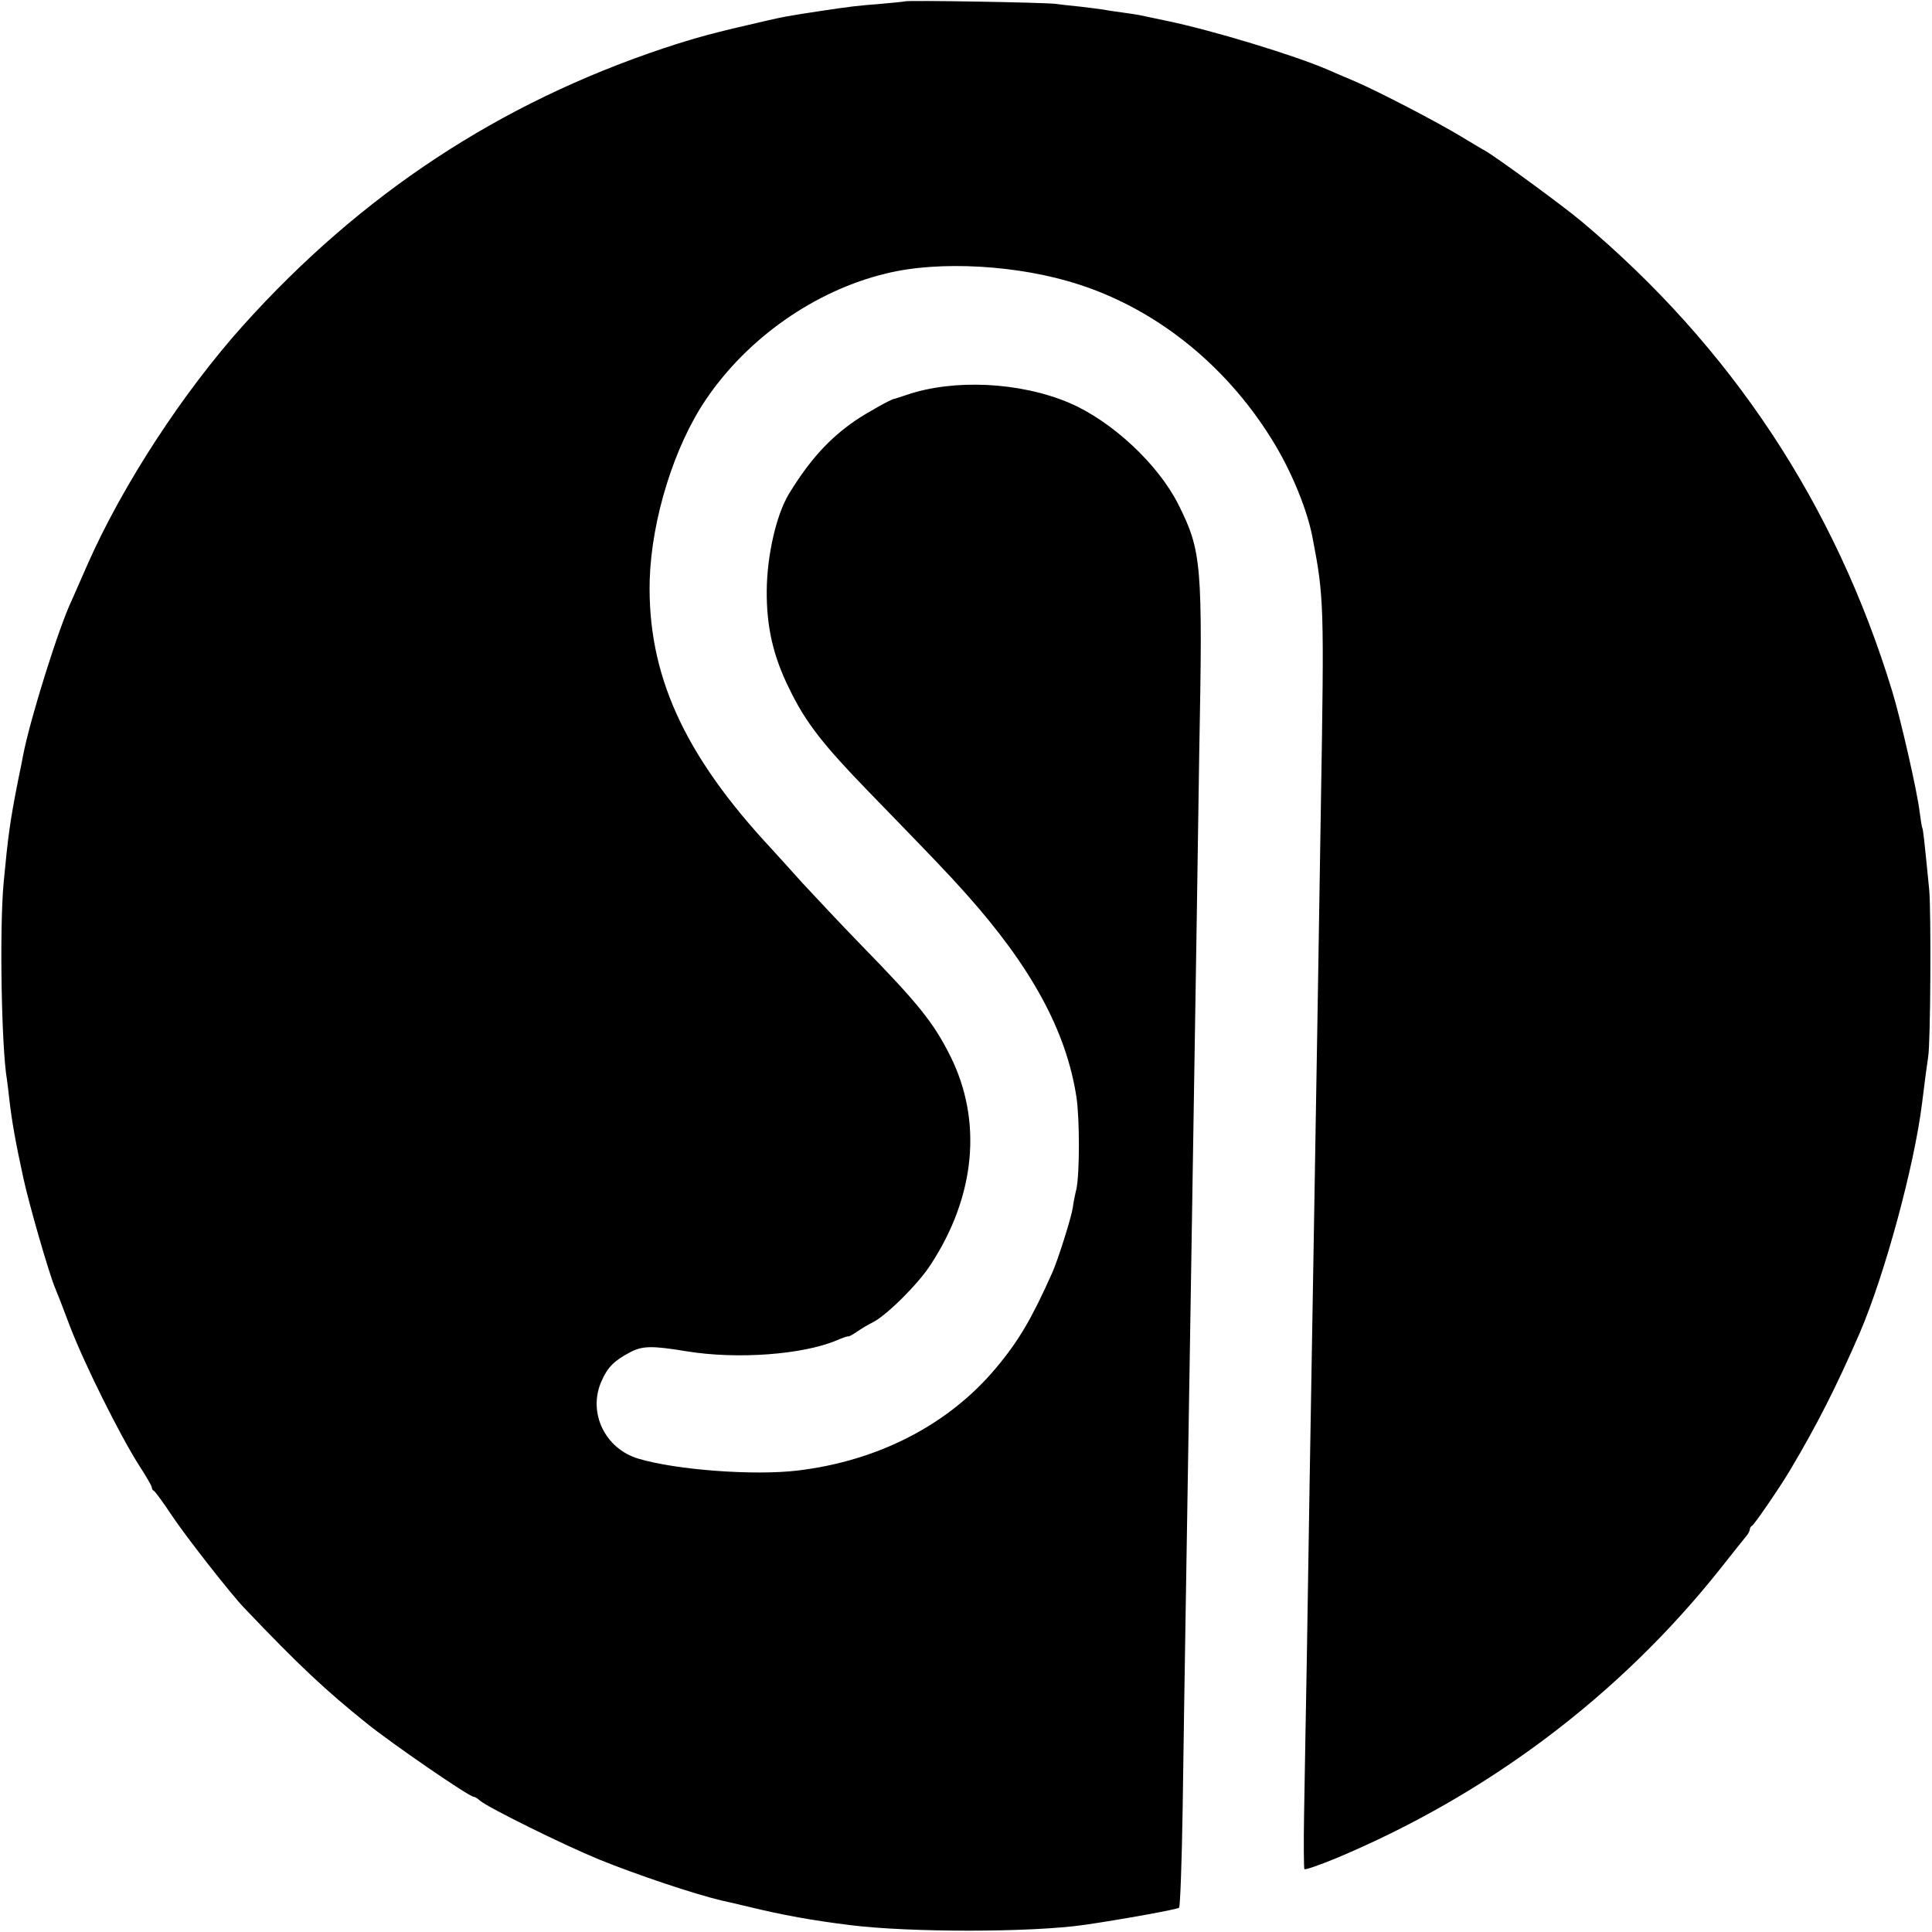 <?xml version="1.0" standalone="no"?>
<!DOCTYPE svg PUBLIC "-//W3C//DTD SVG 20010904//EN"
 "http://www.w3.org/TR/2001/REC-SVG-20010904/DTD/svg10.dtd">
<svg version="1.0" xmlns="http://www.w3.org/2000/svg"
 width="700pt" height="700pt" viewBox="0 0 700 700"
 preserveAspectRatio="xMidYMid meet">
<g transform="translate(0,700) scale(0.1,-0.1)"
fill="#000000" stroke="none">
<path d="M3278 6995 c-1 -1 -41 -5 -88 -9 -87 -7 -105 -9 -225 -27 -116 -18
-123 -19 -192 -35 -184 -42 -248 -59 -369 -99 -595 -199 -1095 -528 -1523
-1004 -218 -243 -436 -577 -563 -864 -27 -62 -53 -121 -58 -132 -46 -95 -150
-427 -176 -560 -2 -11 -10 -54 -19 -95 -29 -147 -36 -200 -52 -370 -15 -164
-8 -592 12 -711 2 -13 6 -46 9 -74 9 -78 22 -152 51 -285 21 -96 91 -339 114
-395 5 -11 30 -75 55 -142 54 -140 181 -394 249 -501 26 -40 47 -76 47 -81 0
-5 3 -11 8 -13 4 -2 33 -41 64 -88 52 -78 214 -285 263 -336 198 -208 293
-297 445 -419 92 -74 370 -265 386 -265 4 0 15 -6 23 -14 29 -25 304 -161 431
-213 138 -56 347 -126 445 -149 6 -1 48 -11 95 -22 127 -31 233 -50 370 -67
216 -27 656 -27 850 1 131 19 336 56 342 62 4 4 10 167 13 362 3 195 7 492 10
660 12 725 25 1564 41 2560 4 261 8 531 9 600 13 689 9 733 -76 903 -73 145
-240 301 -394 367 -178 76 -419 88 -591 29 -22 -7 -41 -14 -44 -14 -13 -2
-100 -51 -140 -78 -96 -66 -166 -143 -242 -267 -45 -75 -79 -221 -80 -350 -1
-131 23 -237 82 -356 58 -120 121 -201 285 -370 233 -240 287 -296 353 -370
239 -267 365 -499 402 -738 12 -78 12 -277 0 -334 -5 -20 -11 -50 -13 -67 -6
-39 -54 -190 -74 -235 -74 -166 -121 -247 -204 -346 -171 -205 -426 -337 -719
-372 -158 -19 -440 2 -577 43 -121 36 -184 167 -134 280 22 51 46 75 103 105
45 24 79 25 206 4 184 -30 422 -12 544 40 21 9 39 15 40 14 2 -2 17 6 33 17
17 12 43 27 59 35 50 26 163 138 208 208 163 249 188 522 71 756 -60 120 -115
189 -322 401 -75 77 -170 179 -213 225 -42 47 -93 103 -113 125 -319 342 -450
634 -441 975 7 220 89 484 204 653 151 223 395 394 652 456 193 48 483 31 700
-40 290 -94 546 -304 712 -584 62 -105 114 -233 133 -330 42 -217 43 -244 31
-960 -4 -242 -9 -552 -11 -690 -9 -518 -24 -1452 -30 -1775 -2 -140 -7 -424
-10 -630 -4 -206 -8 -463 -10 -570 -2 -107 -1 -198 1 -202 2 -4 53 14 112 38
550 230 1029 590 1394 1049 43 55 86 108 94 118 8 9 14 21 14 26 0 5 4 11 8
13 7 2 104 144 137 200 100 168 169 305 253 498 91 212 198 606 226 833 10 82
18 141 22 167 9 49 11 527 4 605 -17 173 -22 220 -25 225 -2 3 -6 30 -10 60
-9 75 -69 337 -99 435 -206 677 -584 1248 -1126 1703 -68 57 -307 232 -351
257 -10 5 -49 29 -86 51 -86 52 -297 162 -383 199 -36 15 -80 34 -98 42 -122
53 -422 144 -587 178 -44 9 -89 19 -100 21 -11 2 -38 6 -60 9 -22 3 -51 7 -65
10 -13 2 -52 7 -86 11 -33 3 -74 8 -90 10 -32 5 -540 14 -546 9z"/>
</g>
</svg>
